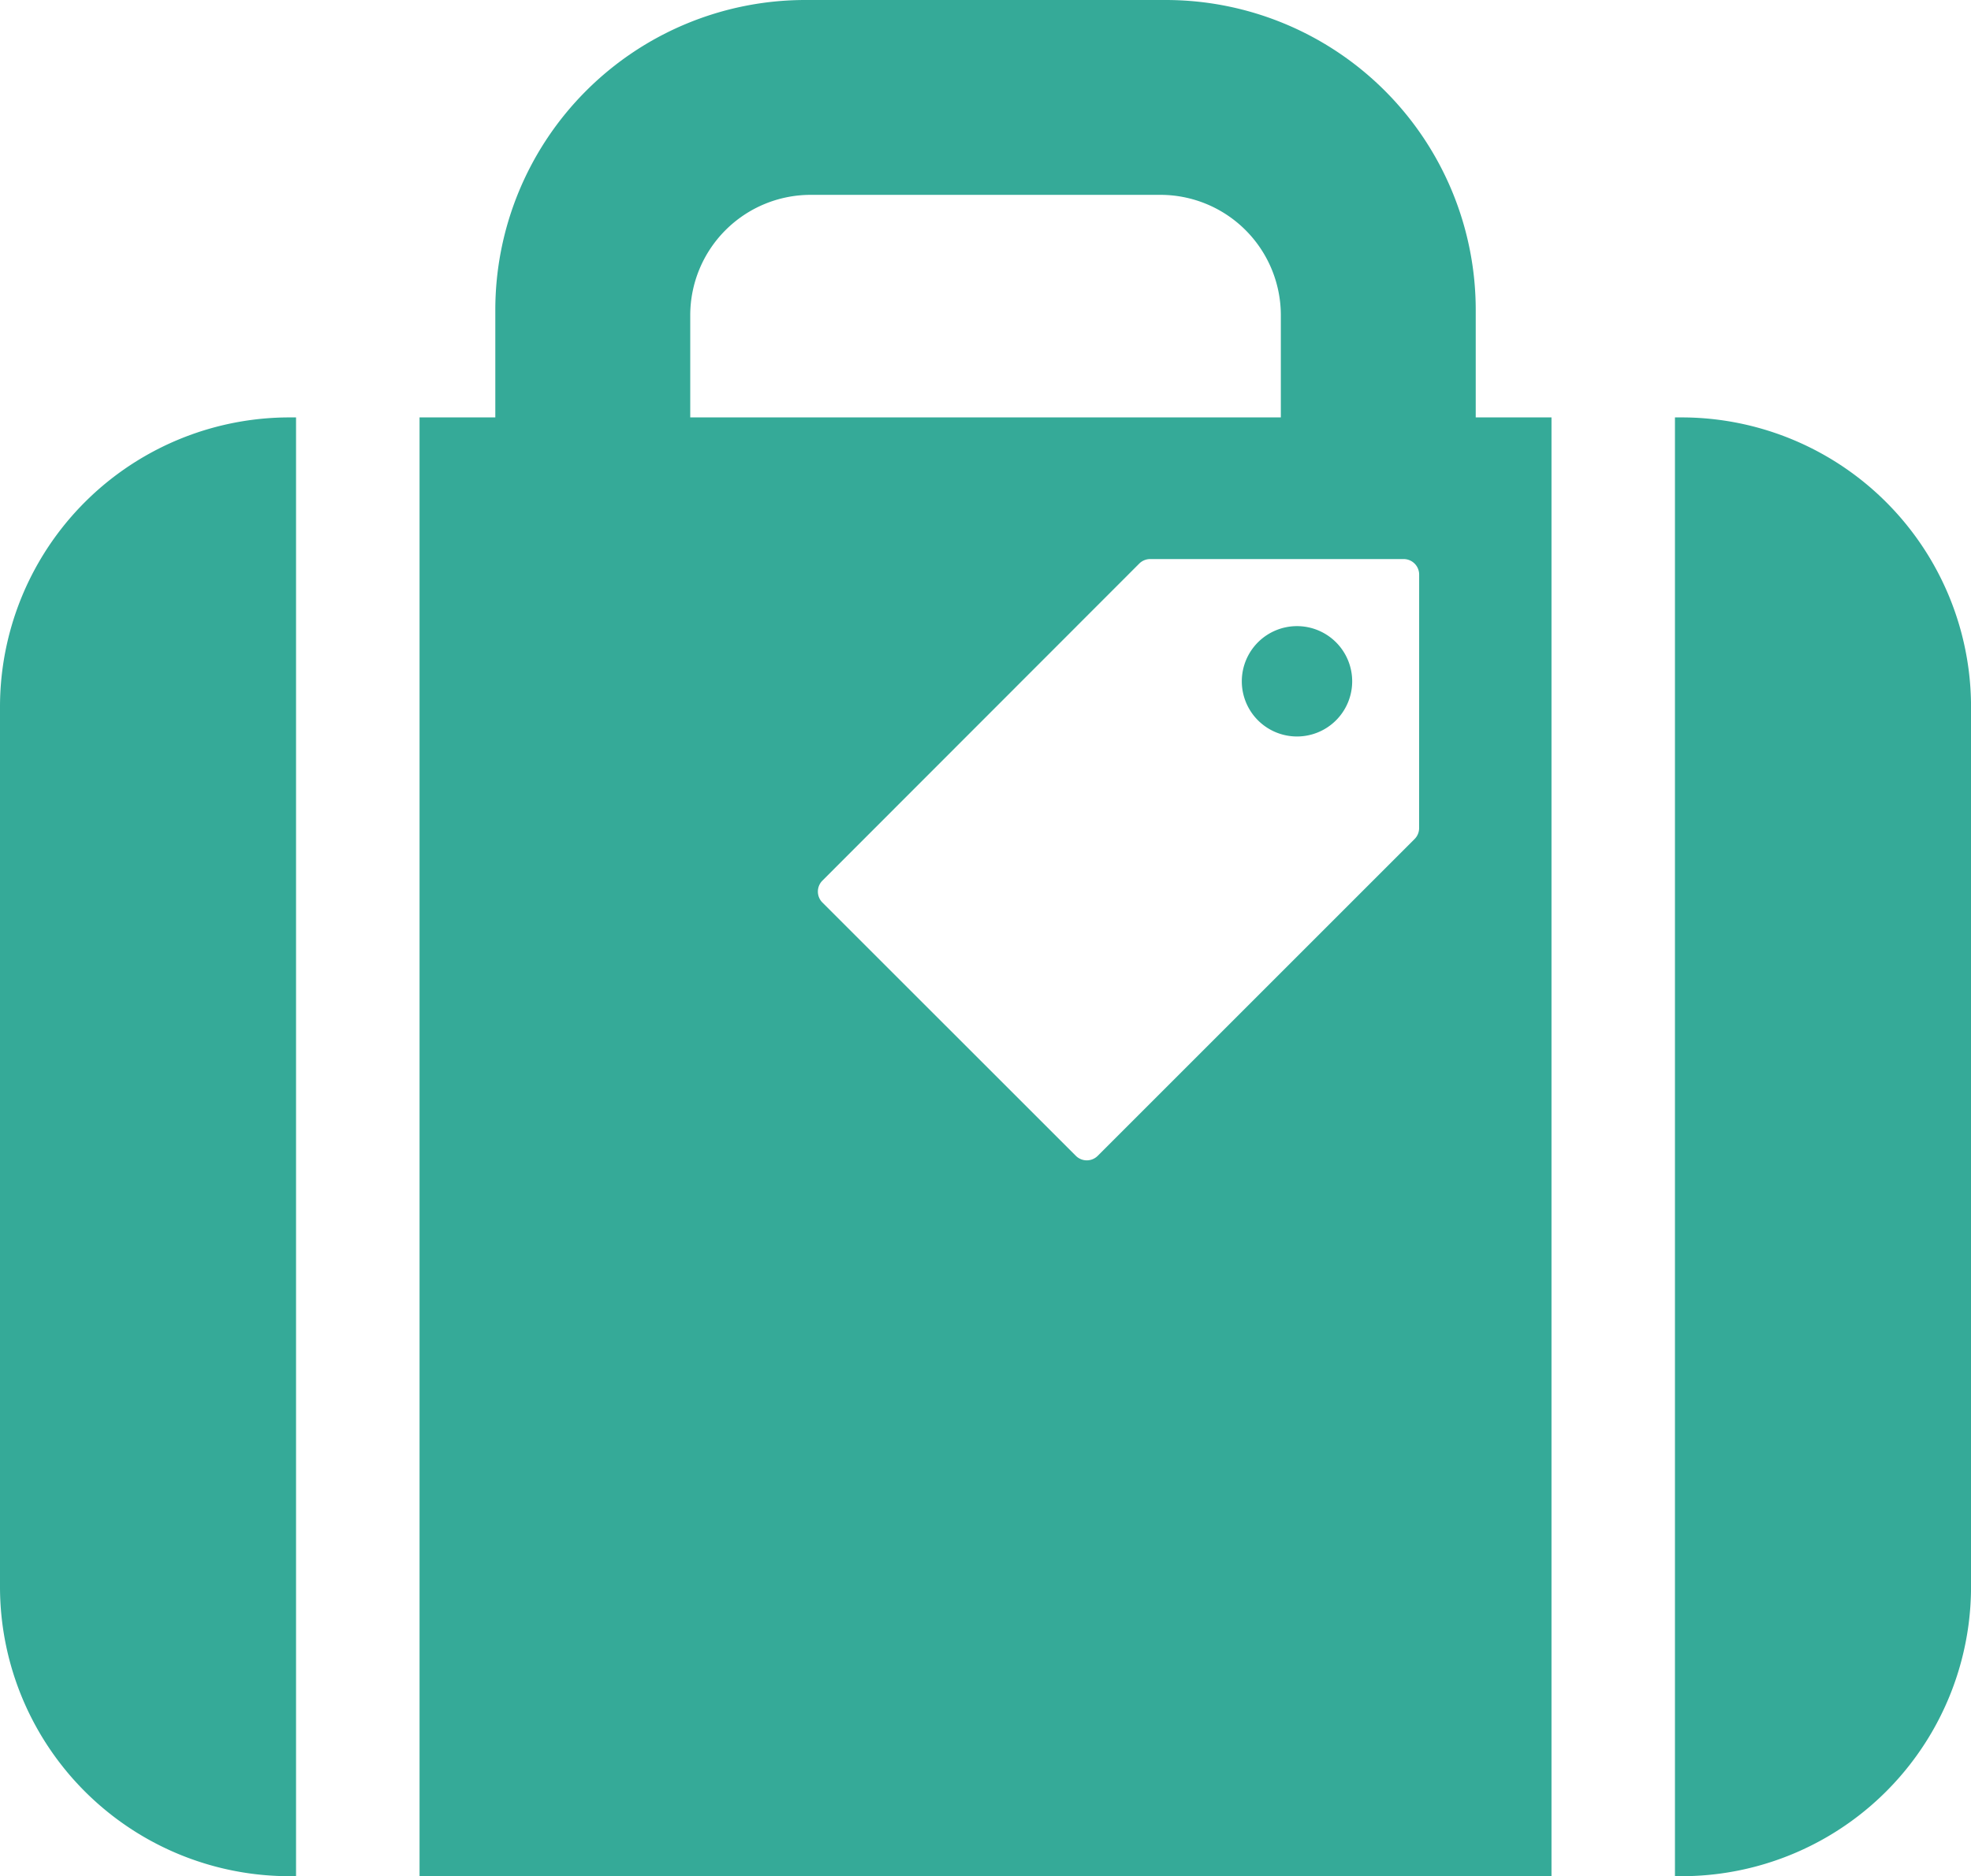 <svg xmlns="http://www.w3.org/2000/svg" width="50" height="47.604" viewBox="0 0 50 47.604">
  <g id="img-point8" transform="translate(-130 -2497)">
    <path id="パス_1000" data-name="パス 1000" d="M44.418,7.866A7.866,7.866,0,0,0,36.553,0H27.412a7.866,7.866,0,0,0-7.865,7.866V10.59H17.625V47.6H46.34V10.59H44.418ZM42.982,21.011a.394.394,0,0,1-.115.278L34.83,29.326a.393.393,0,0,1-.557,0L27.845,22.9a.393.393,0,0,1,0-.556L35.882,14.3a.394.394,0,0,1,.278-.115h6.429a.394.394,0,0,1,.394.394ZM24.492,10.59V8a3.056,3.056,0,0,1,3.056-3.056h8.87A3.056,3.056,0,0,1,39.474,8V10.59Z" transform="translate(123.018 2497)" fill="#35aa98"/>
    <path id="パス_1001" data-name="パス 1001" d="M0,24.886v22.32a7.346,7.346,0,0,0,7.347,7.347H7.51V17.539H7.347A7.346,7.346,0,0,0,0,24.886" transform="translate(130 2490.052)" fill="#35aa98"/>
    <path id="パス_1002" data-name="パス 1002" d="M70.532,17.539h-.164V54.553h.164a7.346,7.346,0,0,0,7.347-7.347V24.886a7.346,7.346,0,0,0-7.347-7.347" transform="translate(102.122 2490.052)" fill="#35aa98"/>
    <path id="パス_1003" data-name="パス 1003" d="M52.584,26.72a1.4,1.4,0,1,0,1.978,0,1.4,1.4,0,0,0-1.978,0" transform="translate(109.329 2486.576)" fill="#35aa98"/>
  </g>
</svg>
